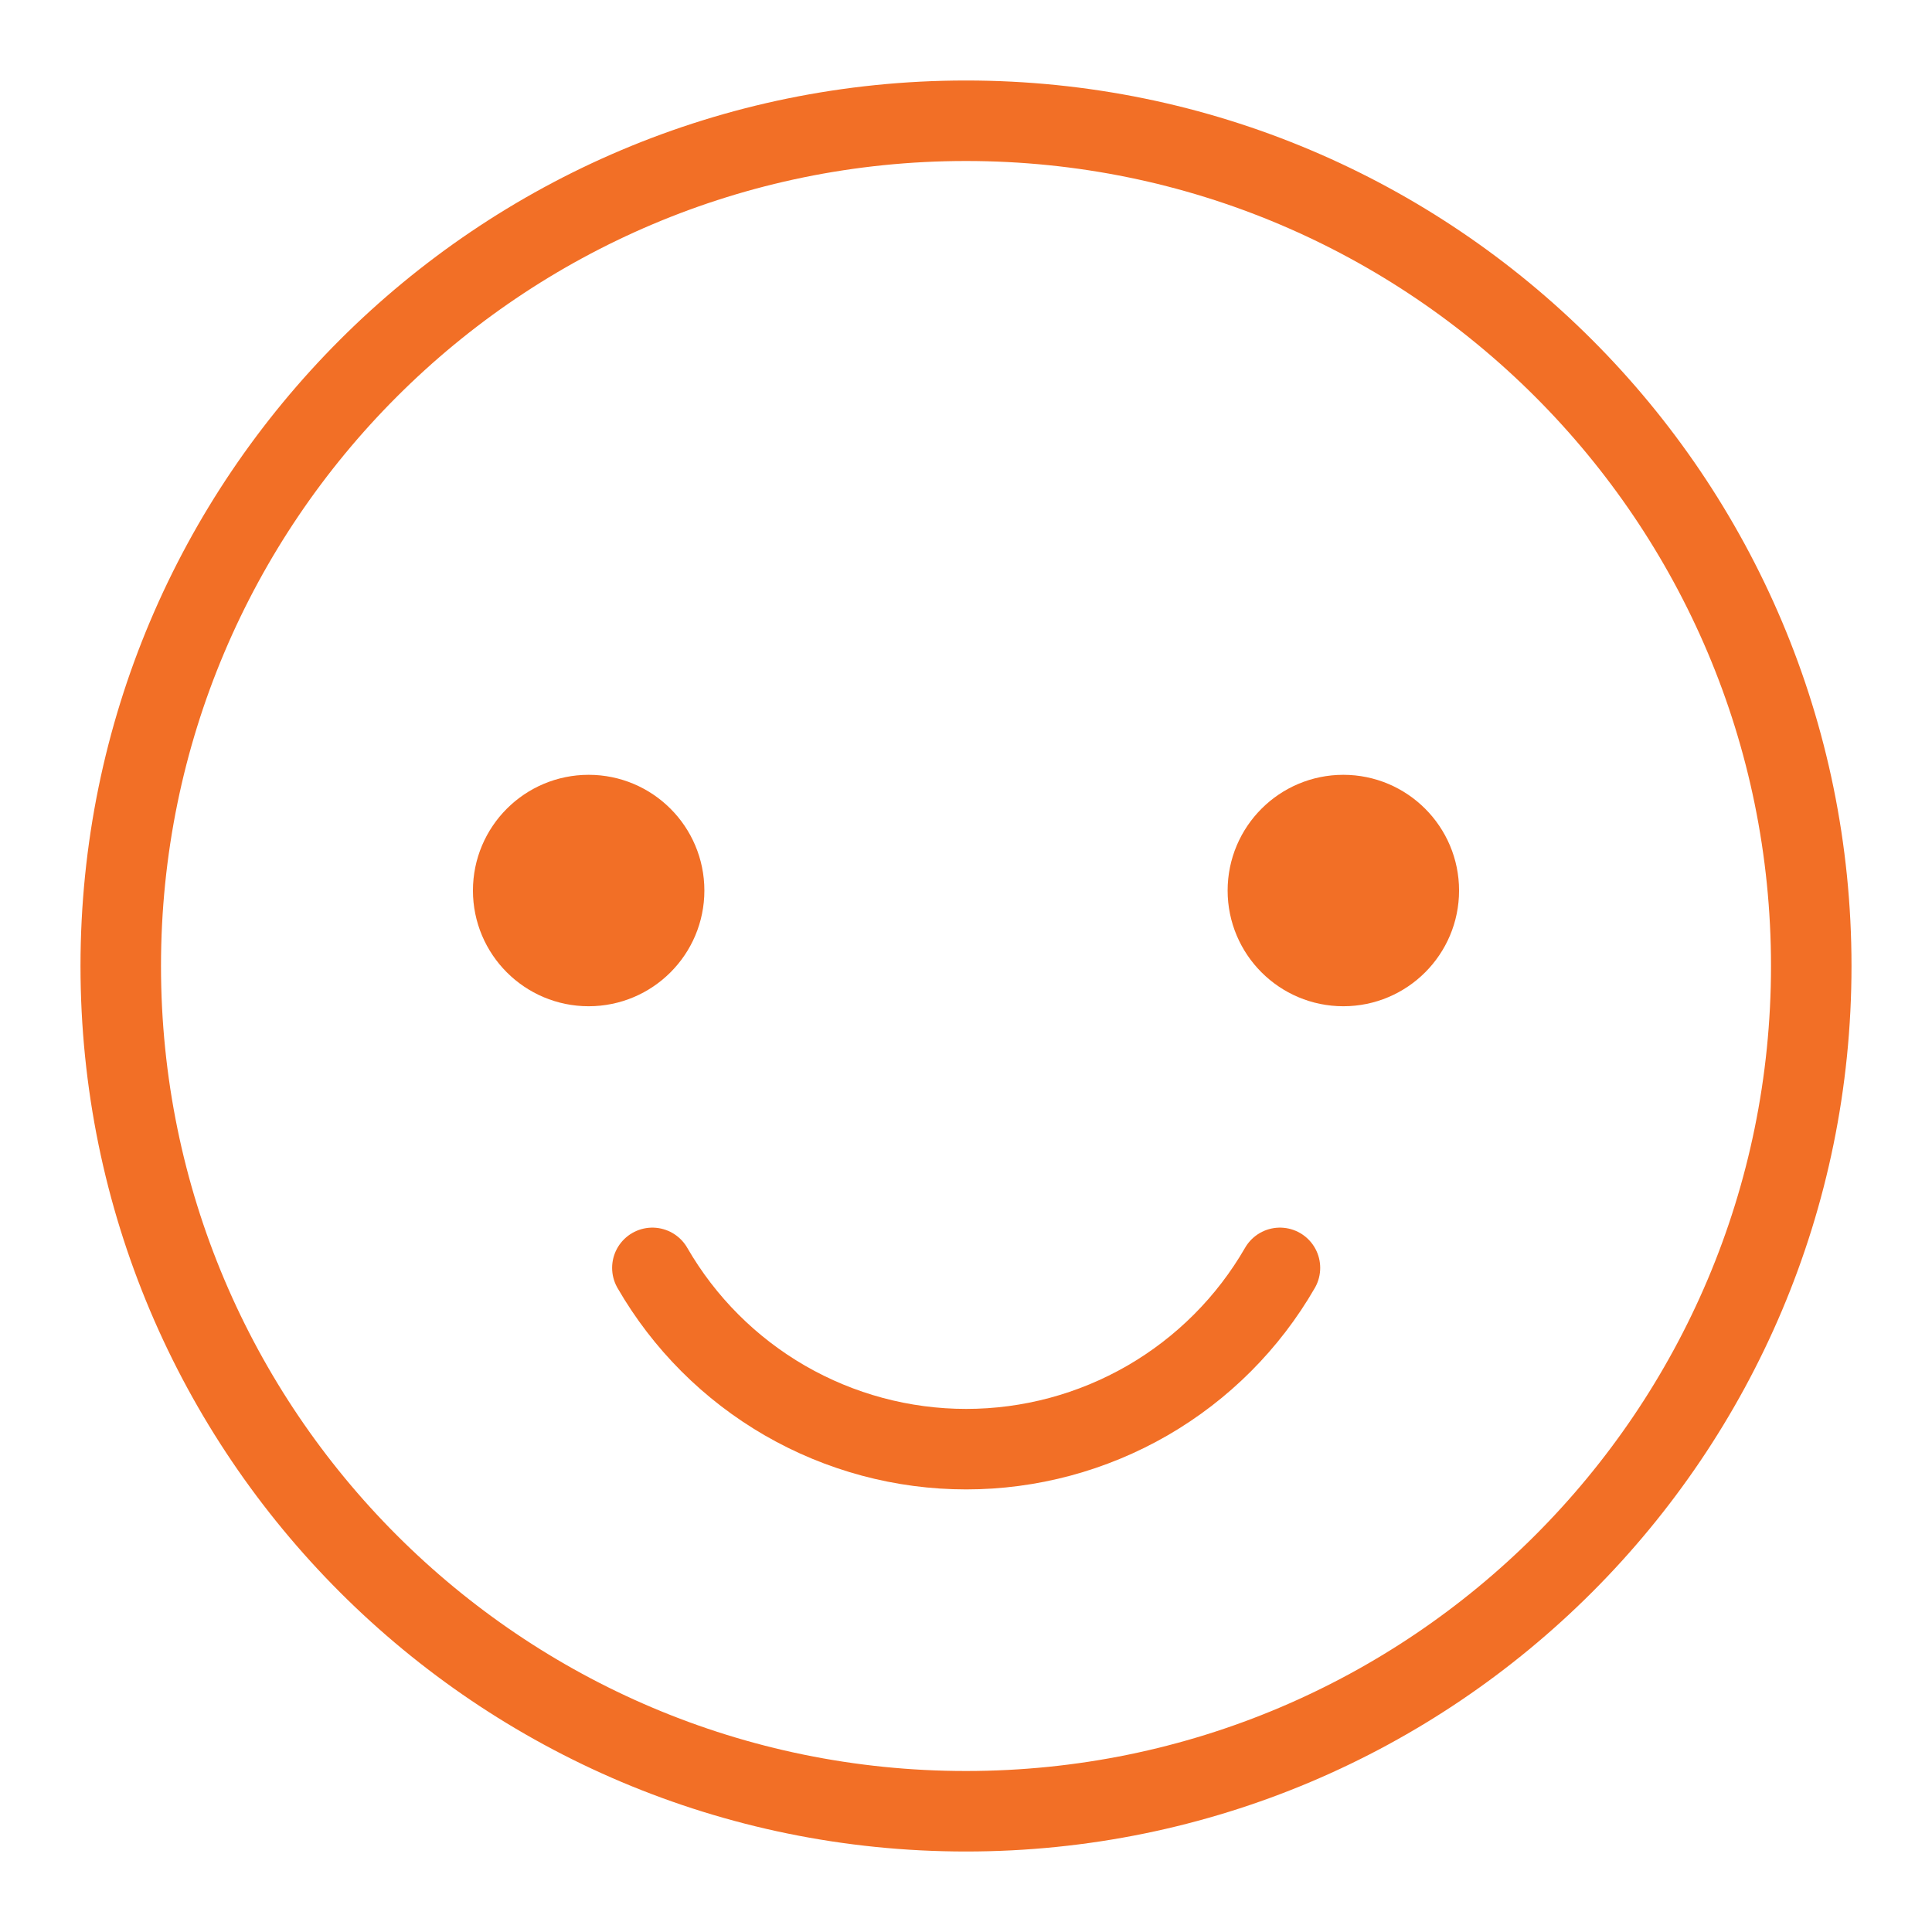 <?xml version="1.0" encoding="UTF-8"?> <svg xmlns="http://www.w3.org/2000/svg" width="48" height="48" viewBox="0 0 48 48" fill="none"><path d="M14.625 24C15.661 24 16.5 23.16 16.5 22.125C16.5 21.09 15.661 20.25 14.625 20.25C13.589 20.25 12.75 21.09 12.75 22.125C12.75 23.16 13.589 24 14.625 24Z" stroke="#F26F26" stroke-width="2" stroke-miterlimit="10" stroke-linecap="round" stroke-linejoin="round"></path><path d="M33.375 24C34.41 24 35.25 23.16 35.25 22.125C35.25 21.09 34.41 20.25 33.375 20.25C32.34 20.25 31.5 21.09 31.5 22.125C31.5 23.16 32.34 24 33.375 24Z" stroke="#F26F26" stroke-width="2" stroke-miterlimit="10" stroke-linecap="round" stroke-linejoin="round"></path><path d="M24 45C35.598 45 45 35.598 45 24C45 12.402 35.598 3 24 3C12.402 3 3 12.402 3 24C3 35.598 12.402 45 24 45Z" stroke="#F26F26" stroke-width="2" stroke-miterlimit="10" stroke-linecap="round" stroke-linejoin="round"></path><path d="M31.8 31.5C31.011 32.869 29.875 34.006 28.506 34.797C27.137 35.587 25.585 36.004 24.004 36.004C22.424 36.004 20.871 35.587 19.503 34.797C18.134 34.006 16.998 32.869 16.208 31.5" stroke="#F26F26" stroke-width="2" stroke-miterlimit="10" stroke-linecap="round" stroke-linejoin="round"></path><path d="M14.625 24C15.661 24 16.5 23.16 16.5 22.125C16.5 21.09 15.661 20.25 14.625 20.25C13.589 20.25 12.75 21.09 12.75 22.125C12.75 23.16 13.589 24 14.625 24Z" fill="#F26F26"></path><path d="M33.375 24C34.41 24 35.25 23.16 35.25 22.125C35.25 21.09 34.41 20.25 33.375 20.25C32.34 20.25 31.5 21.09 31.5 22.125C31.5 23.16 32.34 24 33.375 24Z" fill="#F26F26"></path></svg> 